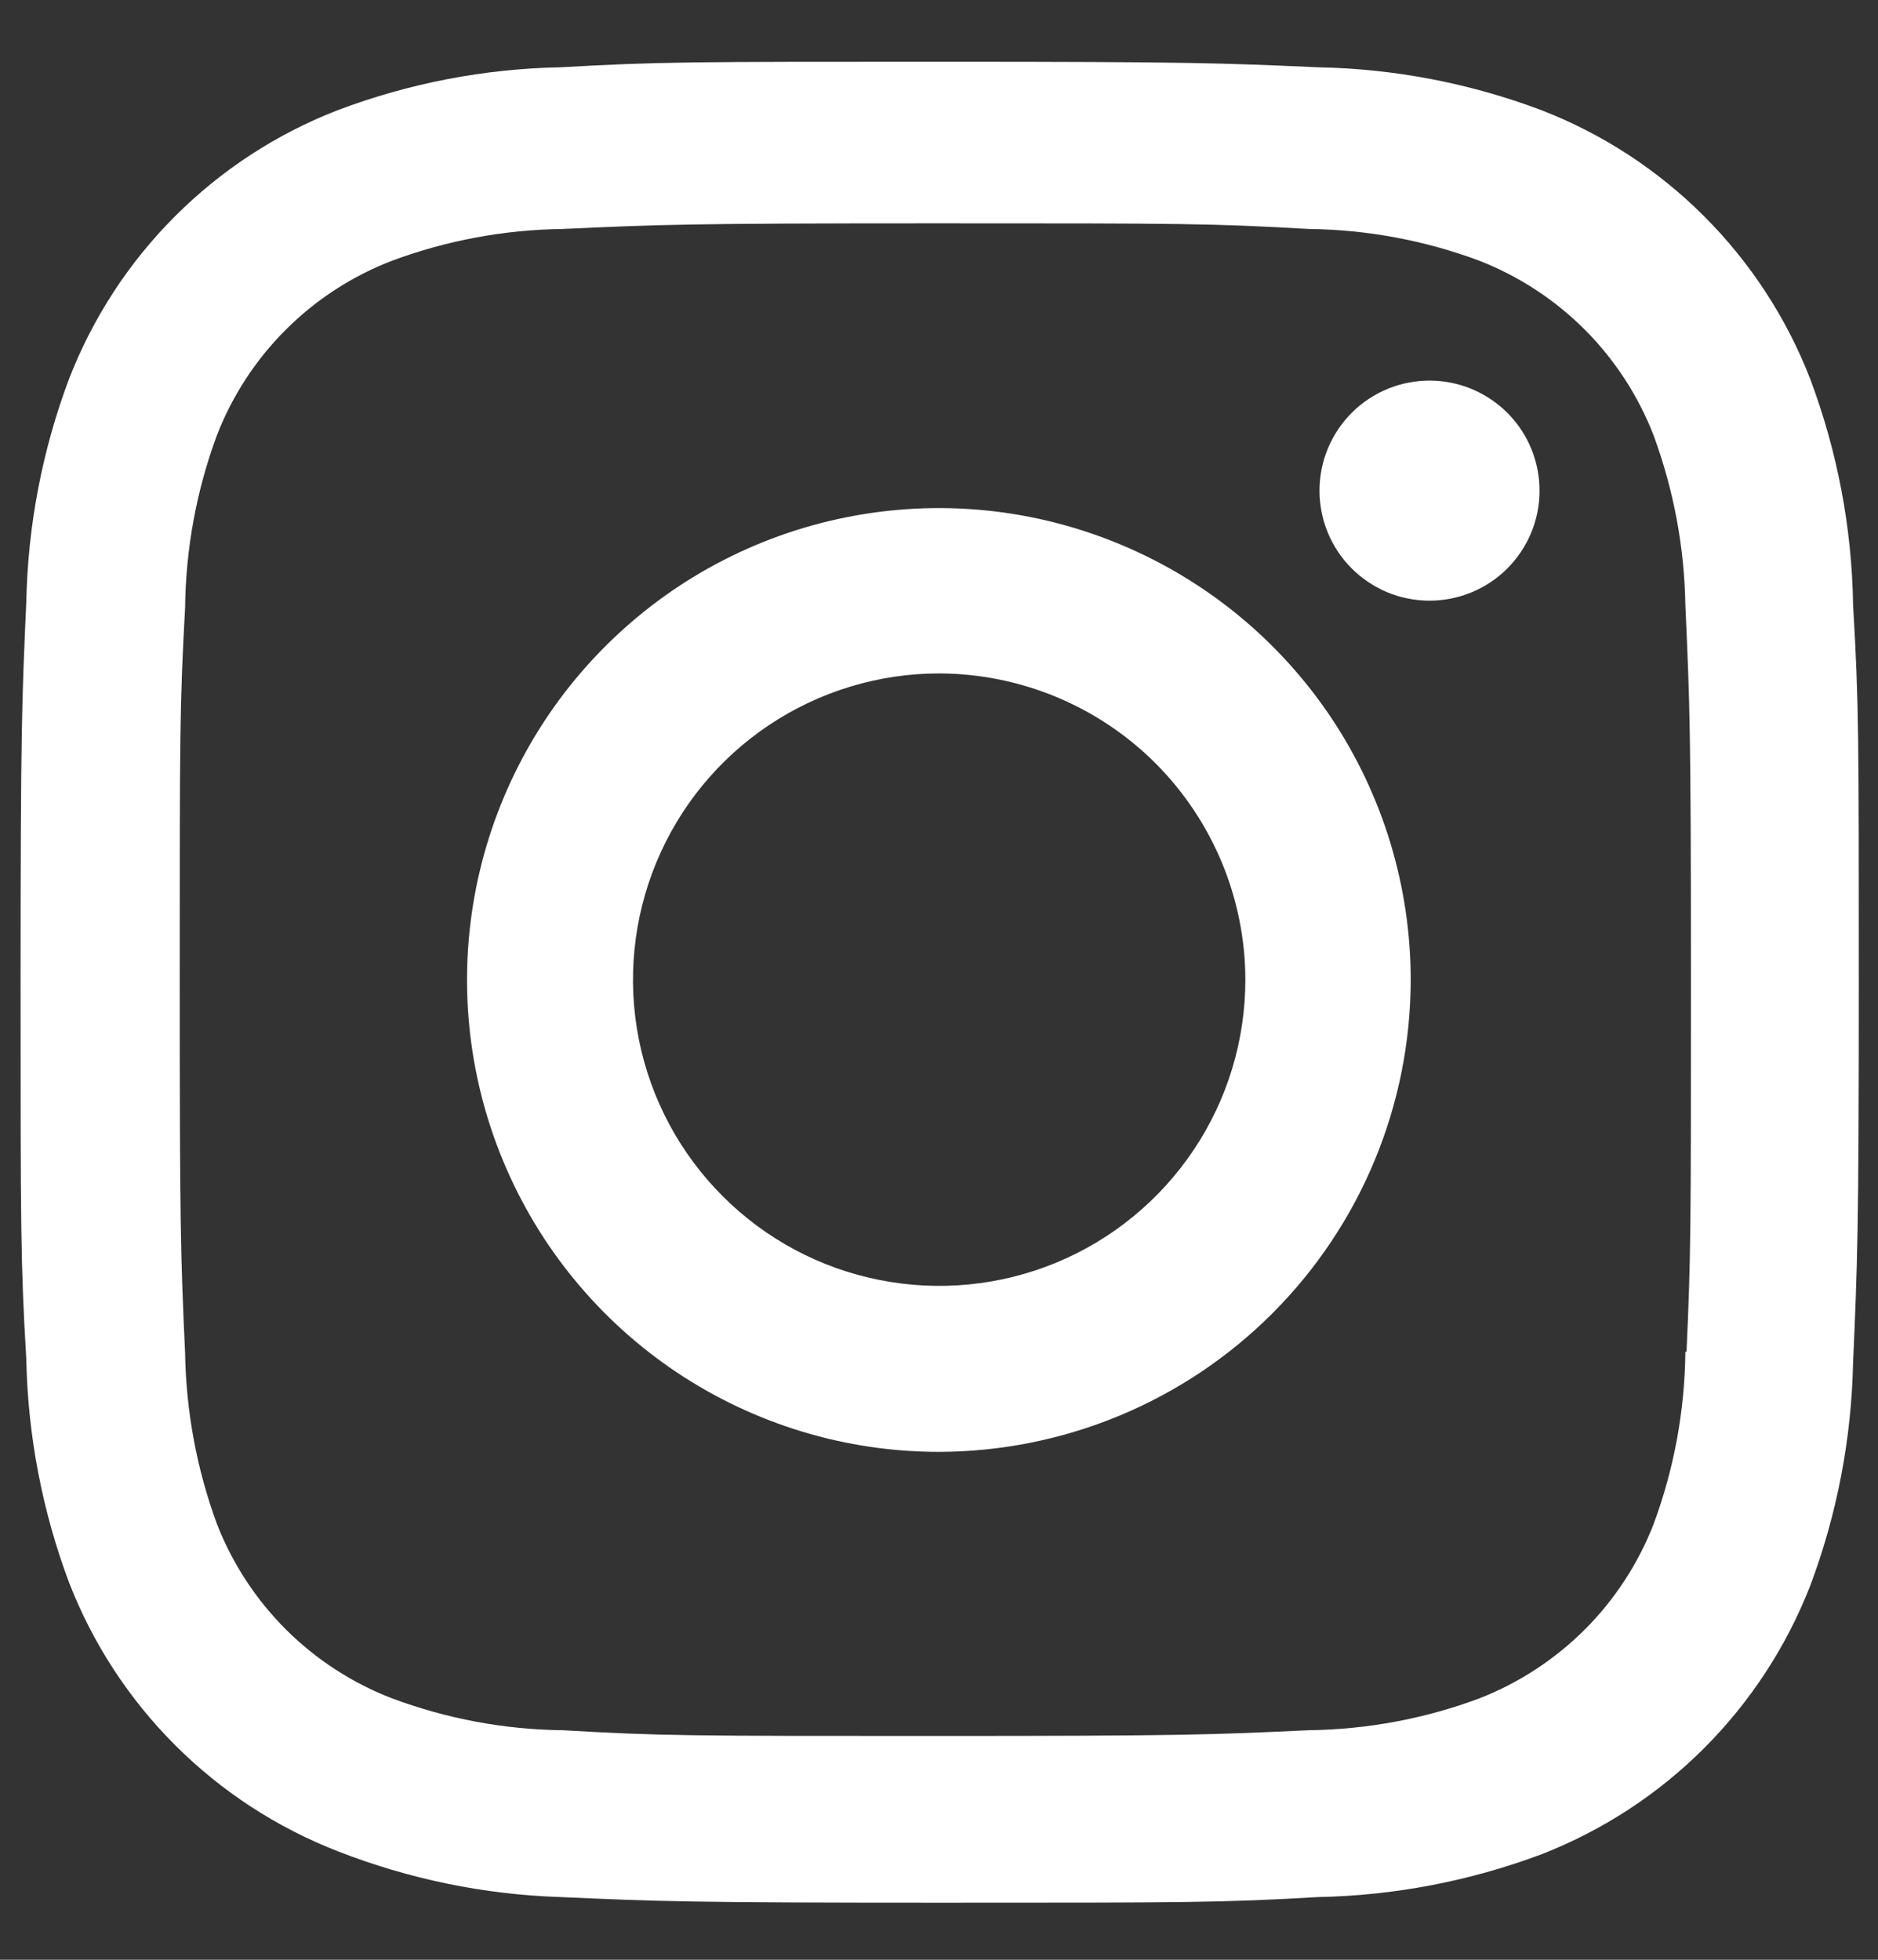 <svg width="23" height="24" viewBox="0 0 23 24" fill="none" xmlns="http://www.w3.org/2000/svg">
<rect x="0" y="0" width="23" height="24" fill="#333333" stroke="none"/>
<path d="M11.502 23.301C8.427 23.301 8.065 23.285 6.865 23.232C5.929 23.202 5.005 23.011 4.134 22.67C3.388 22.38 2.71 21.937 2.144 21.371C1.578 20.805 1.136 20.127 0.846 19.381C0.518 18.506 0.341 17.582 0.322 16.647C0.252 15.45 0.252 15.057 0.252 12.006C0.252 8.922 0.269 8.562 0.322 7.369C0.341 6.436 0.518 5.512 0.846 4.639C1.136 3.892 1.578 3.213 2.145 2.647C2.712 2.08 3.39 1.638 4.137 1.349C5.011 1.019 5.934 0.841 6.867 0.824C8.061 0.756 8.454 0.756 11.502 0.756C14.602 0.756 14.959 0.772 16.14 0.824C17.075 0.841 18.002 1.019 18.877 1.349C19.624 1.638 20.303 2.081 20.869 2.647C21.436 3.213 21.879 3.892 22.169 4.639C22.502 5.526 22.681 6.464 22.695 7.41C22.765 8.607 22.765 8.999 22.765 12.049C22.765 15.099 22.747 15.499 22.695 16.682C22.676 17.618 22.499 18.543 22.17 19.419C21.879 20.165 21.436 20.843 20.869 21.41C20.303 21.976 19.624 22.418 18.877 22.709C18.002 23.036 17.079 23.214 16.145 23.232C14.951 23.301 14.56 23.301 11.502 23.301ZM11.46 2.735C8.402 2.735 8.085 2.75 6.891 2.804C6.178 2.813 5.472 2.944 4.804 3.192C4.316 3.379 3.873 3.666 3.503 4.035C3.133 4.403 2.845 4.845 2.656 5.332C2.406 6.007 2.275 6.721 2.267 7.441C2.201 8.652 2.201 8.97 2.201 12.006C2.201 15.006 2.212 15.37 2.267 16.574C2.279 17.286 2.41 17.992 2.656 18.661C3.039 19.645 3.819 20.422 4.805 20.8C5.473 21.049 6.178 21.181 6.891 21.189C8.101 21.259 8.42 21.259 11.46 21.259C14.526 21.259 14.844 21.244 16.027 21.189C16.74 21.18 17.447 21.049 18.115 20.8C18.6 20.611 19.04 20.324 19.408 19.957C19.776 19.589 20.064 19.148 20.252 18.664C20.502 17.989 20.634 17.274 20.641 16.554H20.655C20.709 15.359 20.709 15.04 20.709 11.986C20.709 8.932 20.695 8.611 20.641 7.417C20.63 6.705 20.498 6.001 20.252 5.332C20.064 4.847 19.777 4.406 19.409 4.037C19.041 3.669 18.6 3.381 18.115 3.192C17.447 2.943 16.741 2.812 16.027 2.804C14.819 2.735 14.502 2.735 11.46 2.735ZM11.502 17.78C10.359 17.781 9.242 17.442 8.291 16.808C7.34 16.173 6.599 15.271 6.161 14.215C5.723 13.16 5.608 11.998 5.83 10.877C6.053 9.755 6.603 8.725 7.411 7.917C8.219 7.108 9.248 6.557 10.369 6.334C11.49 6.11 12.652 6.224 13.708 6.662C14.765 7.099 15.667 7.839 16.303 8.789C16.938 9.74 17.277 10.857 17.277 12C17.276 13.531 16.666 15 15.584 16.083C14.502 17.166 13.034 17.776 11.502 17.78ZM11.502 8.247C10.761 8.247 10.036 8.467 9.419 8.879C8.802 9.291 8.322 9.877 8.038 10.562C7.754 11.248 7.68 12.002 7.824 12.729C7.969 13.456 8.326 14.125 8.851 14.649C9.375 15.174 10.043 15.531 10.771 15.675C11.498 15.82 12.252 15.746 12.938 15.462C13.623 15.178 14.208 14.697 14.62 14.081C15.033 13.464 15.252 12.739 15.252 11.997C15.25 11.004 14.854 10.051 14.152 9.348C13.449 8.645 12.496 8.25 11.502 8.247ZM17.502 7.356C17.326 7.355 17.15 7.32 16.987 7.252C16.824 7.183 16.676 7.083 16.551 6.958C16.299 6.704 16.159 6.361 16.16 6.004C16.161 5.646 16.305 5.304 16.558 5.052C16.812 4.8 17.155 4.66 17.512 4.661C17.87 4.662 18.212 4.806 18.464 5.059C18.716 5.313 18.856 5.656 18.855 6.014C18.854 6.371 18.71 6.713 18.457 6.965C18.203 7.217 17.86 7.357 17.502 7.356Z" fill="white"/>
</svg>
